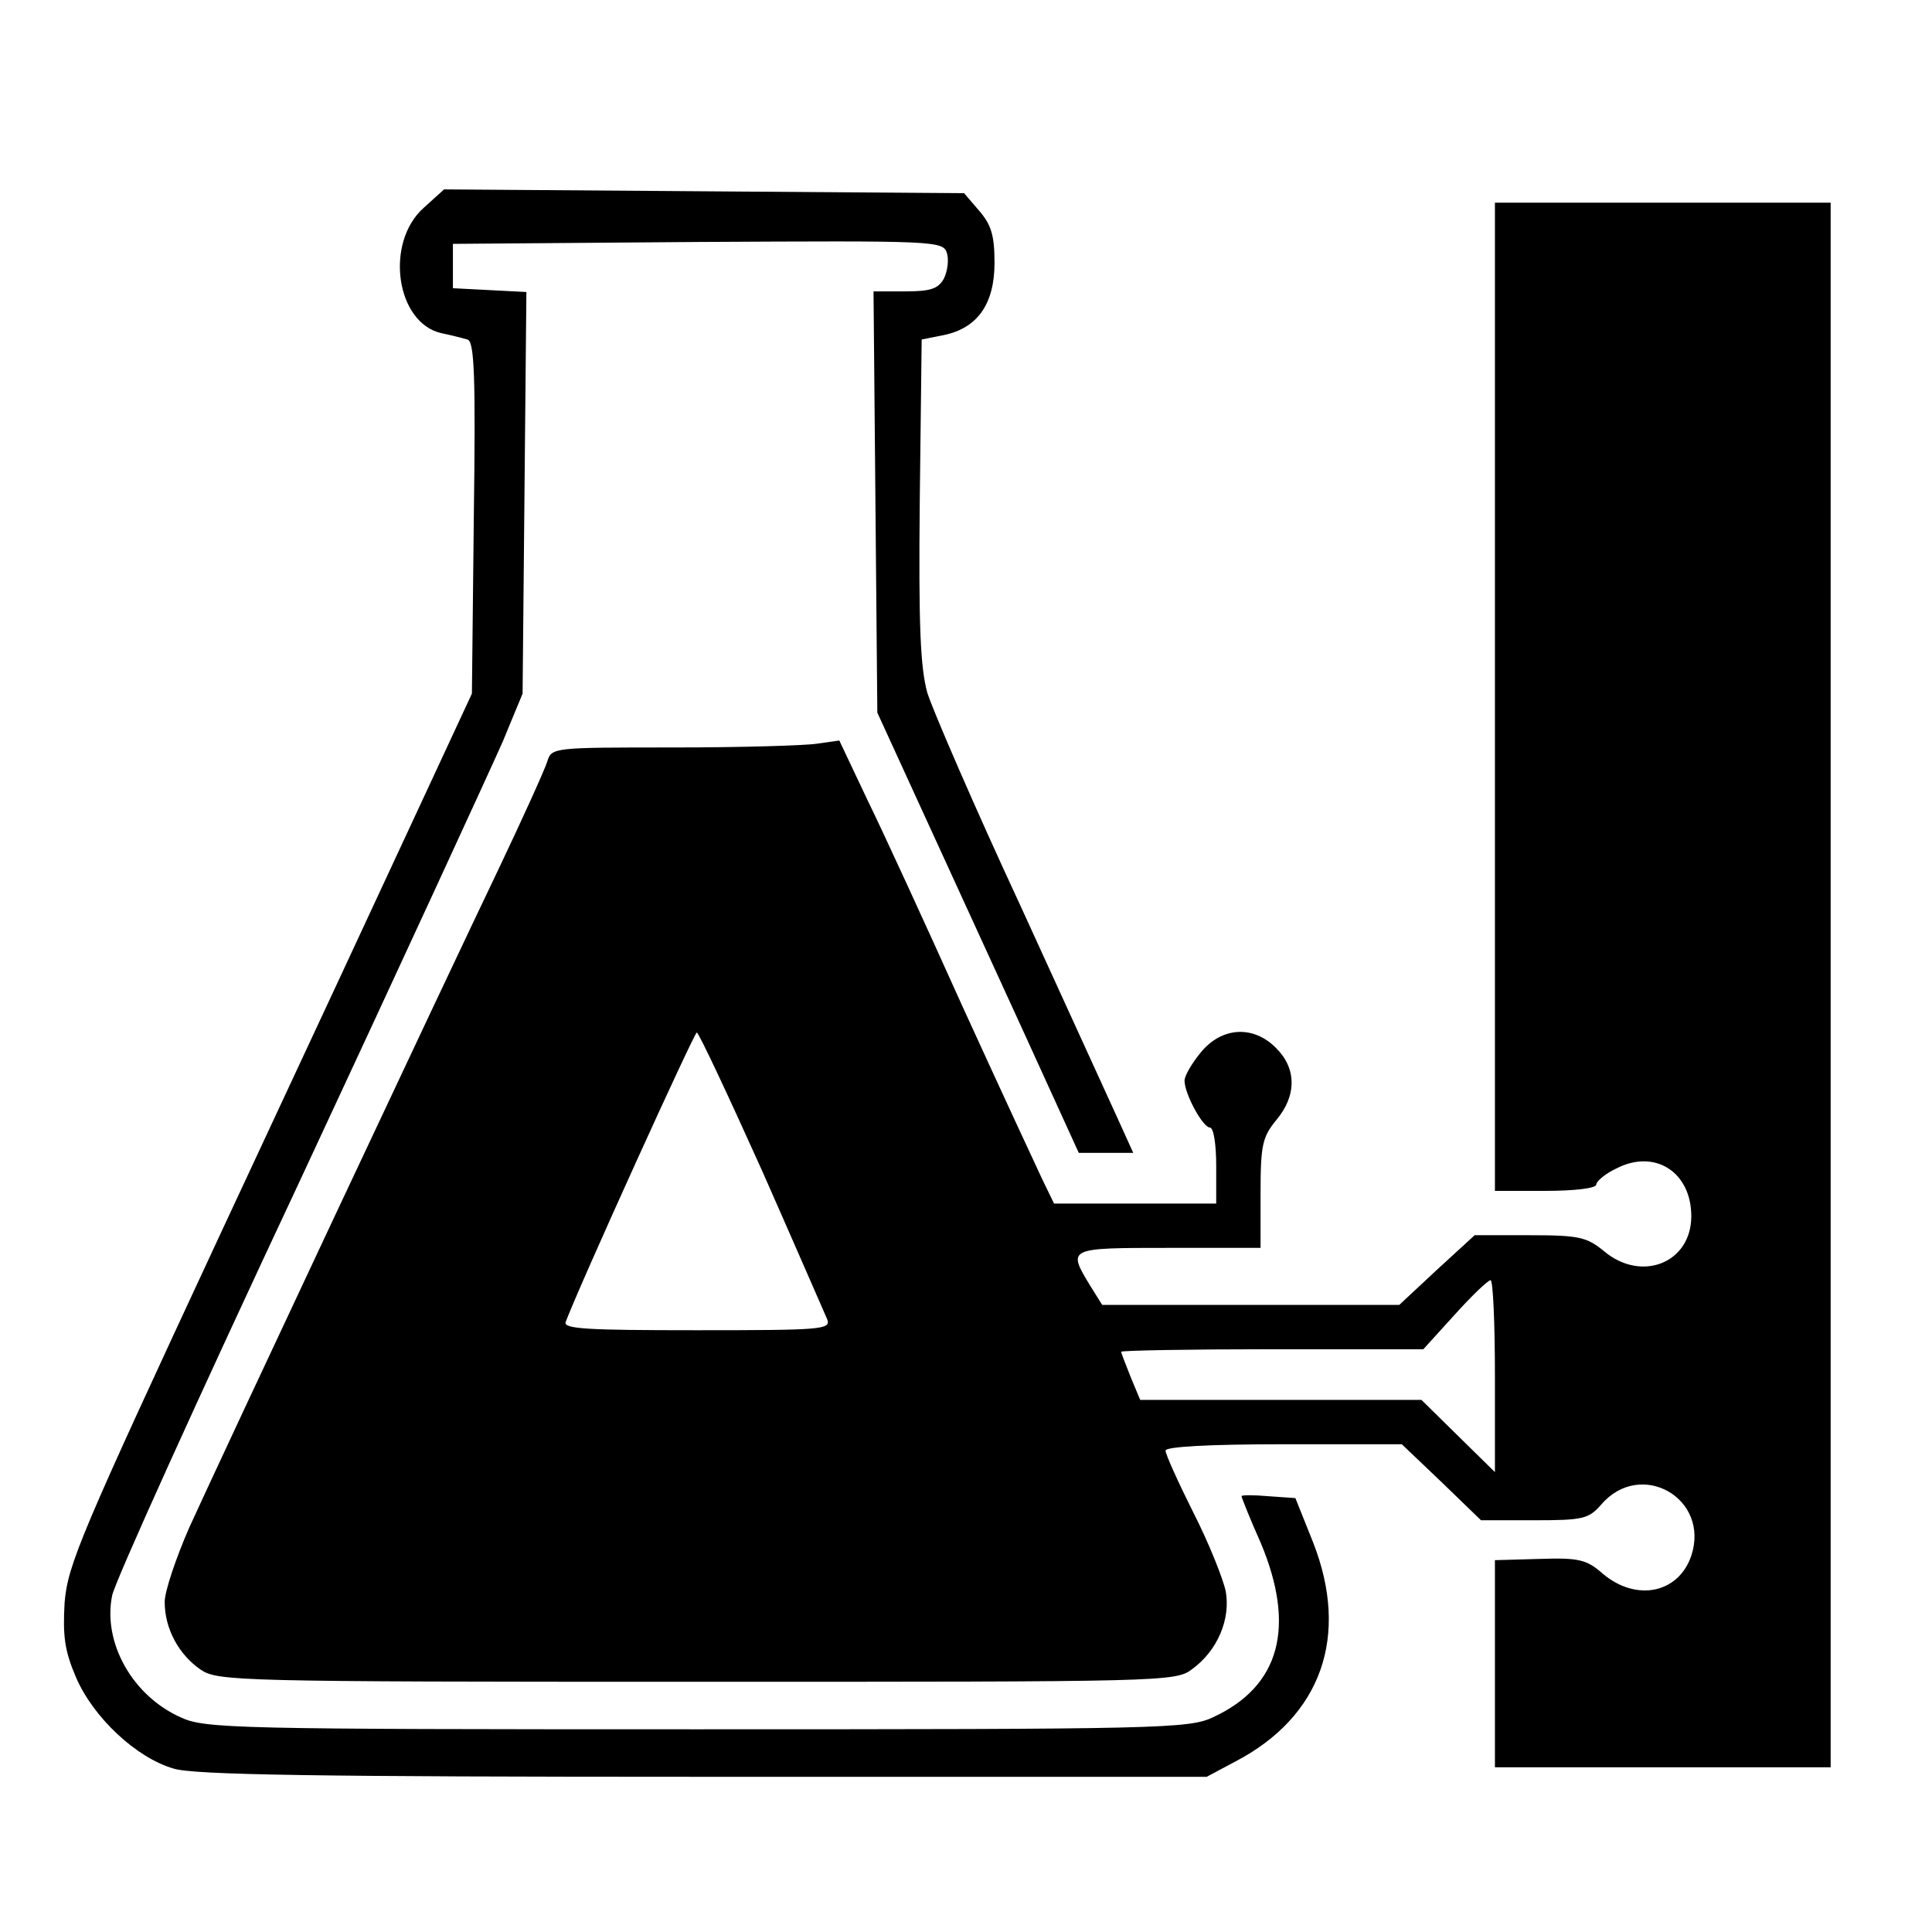 <?xml version="1.0" standalone="no"?>
<!DOCTYPE svg PUBLIC "-//W3C//DTD SVG 20010904//EN"
 "http://www.w3.org/TR/2001/REC-SVG-20010904/DTD/svg10.dtd">
<svg version="1.0" xmlns="http://www.w3.org/2000/svg"
 width="305pt" height="305pt" viewBox="0 0 305 305"
 preserveAspectRatio="xMidYMid meet">

<g transform="translate(0,305) scale(0.1,-0.1)"
fill="#000000" stroke="none">
<path d="M669 2722 c-62 -55 -44 -182 28 -198 15 -3 34 -8 41 -10 11 -3 13
-59 10 -281 l-3 -278 -79 -170 c-43 -93 -187 -402 -319 -685 -220 -473 -240
-520 -245 -580 -3 -53 0 -76 18 -118 27 -63 95 -127 154 -144 31 -10 228 -13
836 -13 l795 0 45 24 c136 71 181 198 123 346 l-28 70 -43 3 c-23 2 -42 2 -42
0 0 -2 13 -35 30 -73 56 -133 31 -227 -75 -276 -38 -18 -83 -19 -815 -19 -731
0 -777 1 -815 19 -76 34 -123 118 -108 192 3 19 136 313 296 654 159 341 303
654 321 695 l31 75 3 317 3 317 -58 3 -58 3 0 35 0 35 387 3 c377 2 387 2 393
-18 3 -10 1 -28 -5 -40 -9 -16 -21 -20 -61 -20 l-50 0 3 -332 3 -333 71 -155
c39 -85 111 -242 159 -347 l88 -193 43 0 43 0 -24 53 c-13 28 -82 180 -154
337 -73 157 -138 308 -147 336 -11 40 -14 104 -12 304 l3 254 35 7 c53 11 80
49 80 114 0 43 -5 60 -24 82 l-24 28 -411 3 -410 3 -32 -29z"/>
<path d="M2360 1950 l0 -780 80 0 c45 0 80 4 80 10 0 5 14 17 31 25 61 32 119
-5 119 -75 0 -74 -79 -105 -138 -55 -27 22 -39 25 -117 25 l-87 0 -60 -55 -59
-55 -235 0 -234 0 -20 32 c-35 58 -34 58 125 58 l145 0 0 86 c0 77 3 89 25
116 32 38 32 81 0 113 -36 37 -86 34 -119 -6 -14 -17 -26 -37 -26 -45 0 -21
29 -74 40 -74 6 0 10 -27 10 -60 l0 -60 -128 0 -128 0 -18 37 c-10 21 -67 144
-126 273 -58 129 -126 277 -151 328 l-44 93 -35 -5 c-19 -3 -121 -6 -227 -6
-190 0 -192 0 -199 -22 -4 -13 -38 -88 -76 -168 -91 -190 -439 -931 -489
-1041 -21 -48 -39 -101 -39 -118 0 -42 22 -83 57 -107 27 -18 58 -19 783 -19
739 0 756 0 782 20 40 29 61 79 53 123 -4 19 -26 75 -51 124 -24 48 -44 92
-44 98 0 6 66 10 187 10 l186 0 63 -60 62 -60 84 0 c77 0 86 2 106 25 62 72
172 10 142 -81 -20 -59 -86 -73 -139 -29 -26 23 -38 26 -100 24 l-71 -2 0
-163 0 -164 265 0 265 0 0 1235 0 1235 -265 0 -265 0 0 -780z m-1157 -748 c53
-120 99 -226 103 -235 6 -16 -10 -17 -206 -17 -173 0 -211 2 -207 13 23 61
203 457 207 457 3 0 49 -98 103 -218z m1157 -324 l0 -152 -58 57 -58 57 -222
0 -222 0 -15 36 c-8 20 -15 38 -15 40 0 2 107 4 238 4 l239 0 49 54 c27 30 52
54 57 55 4 1 7 -67 7 -151z"/>
</g>
</svg>

